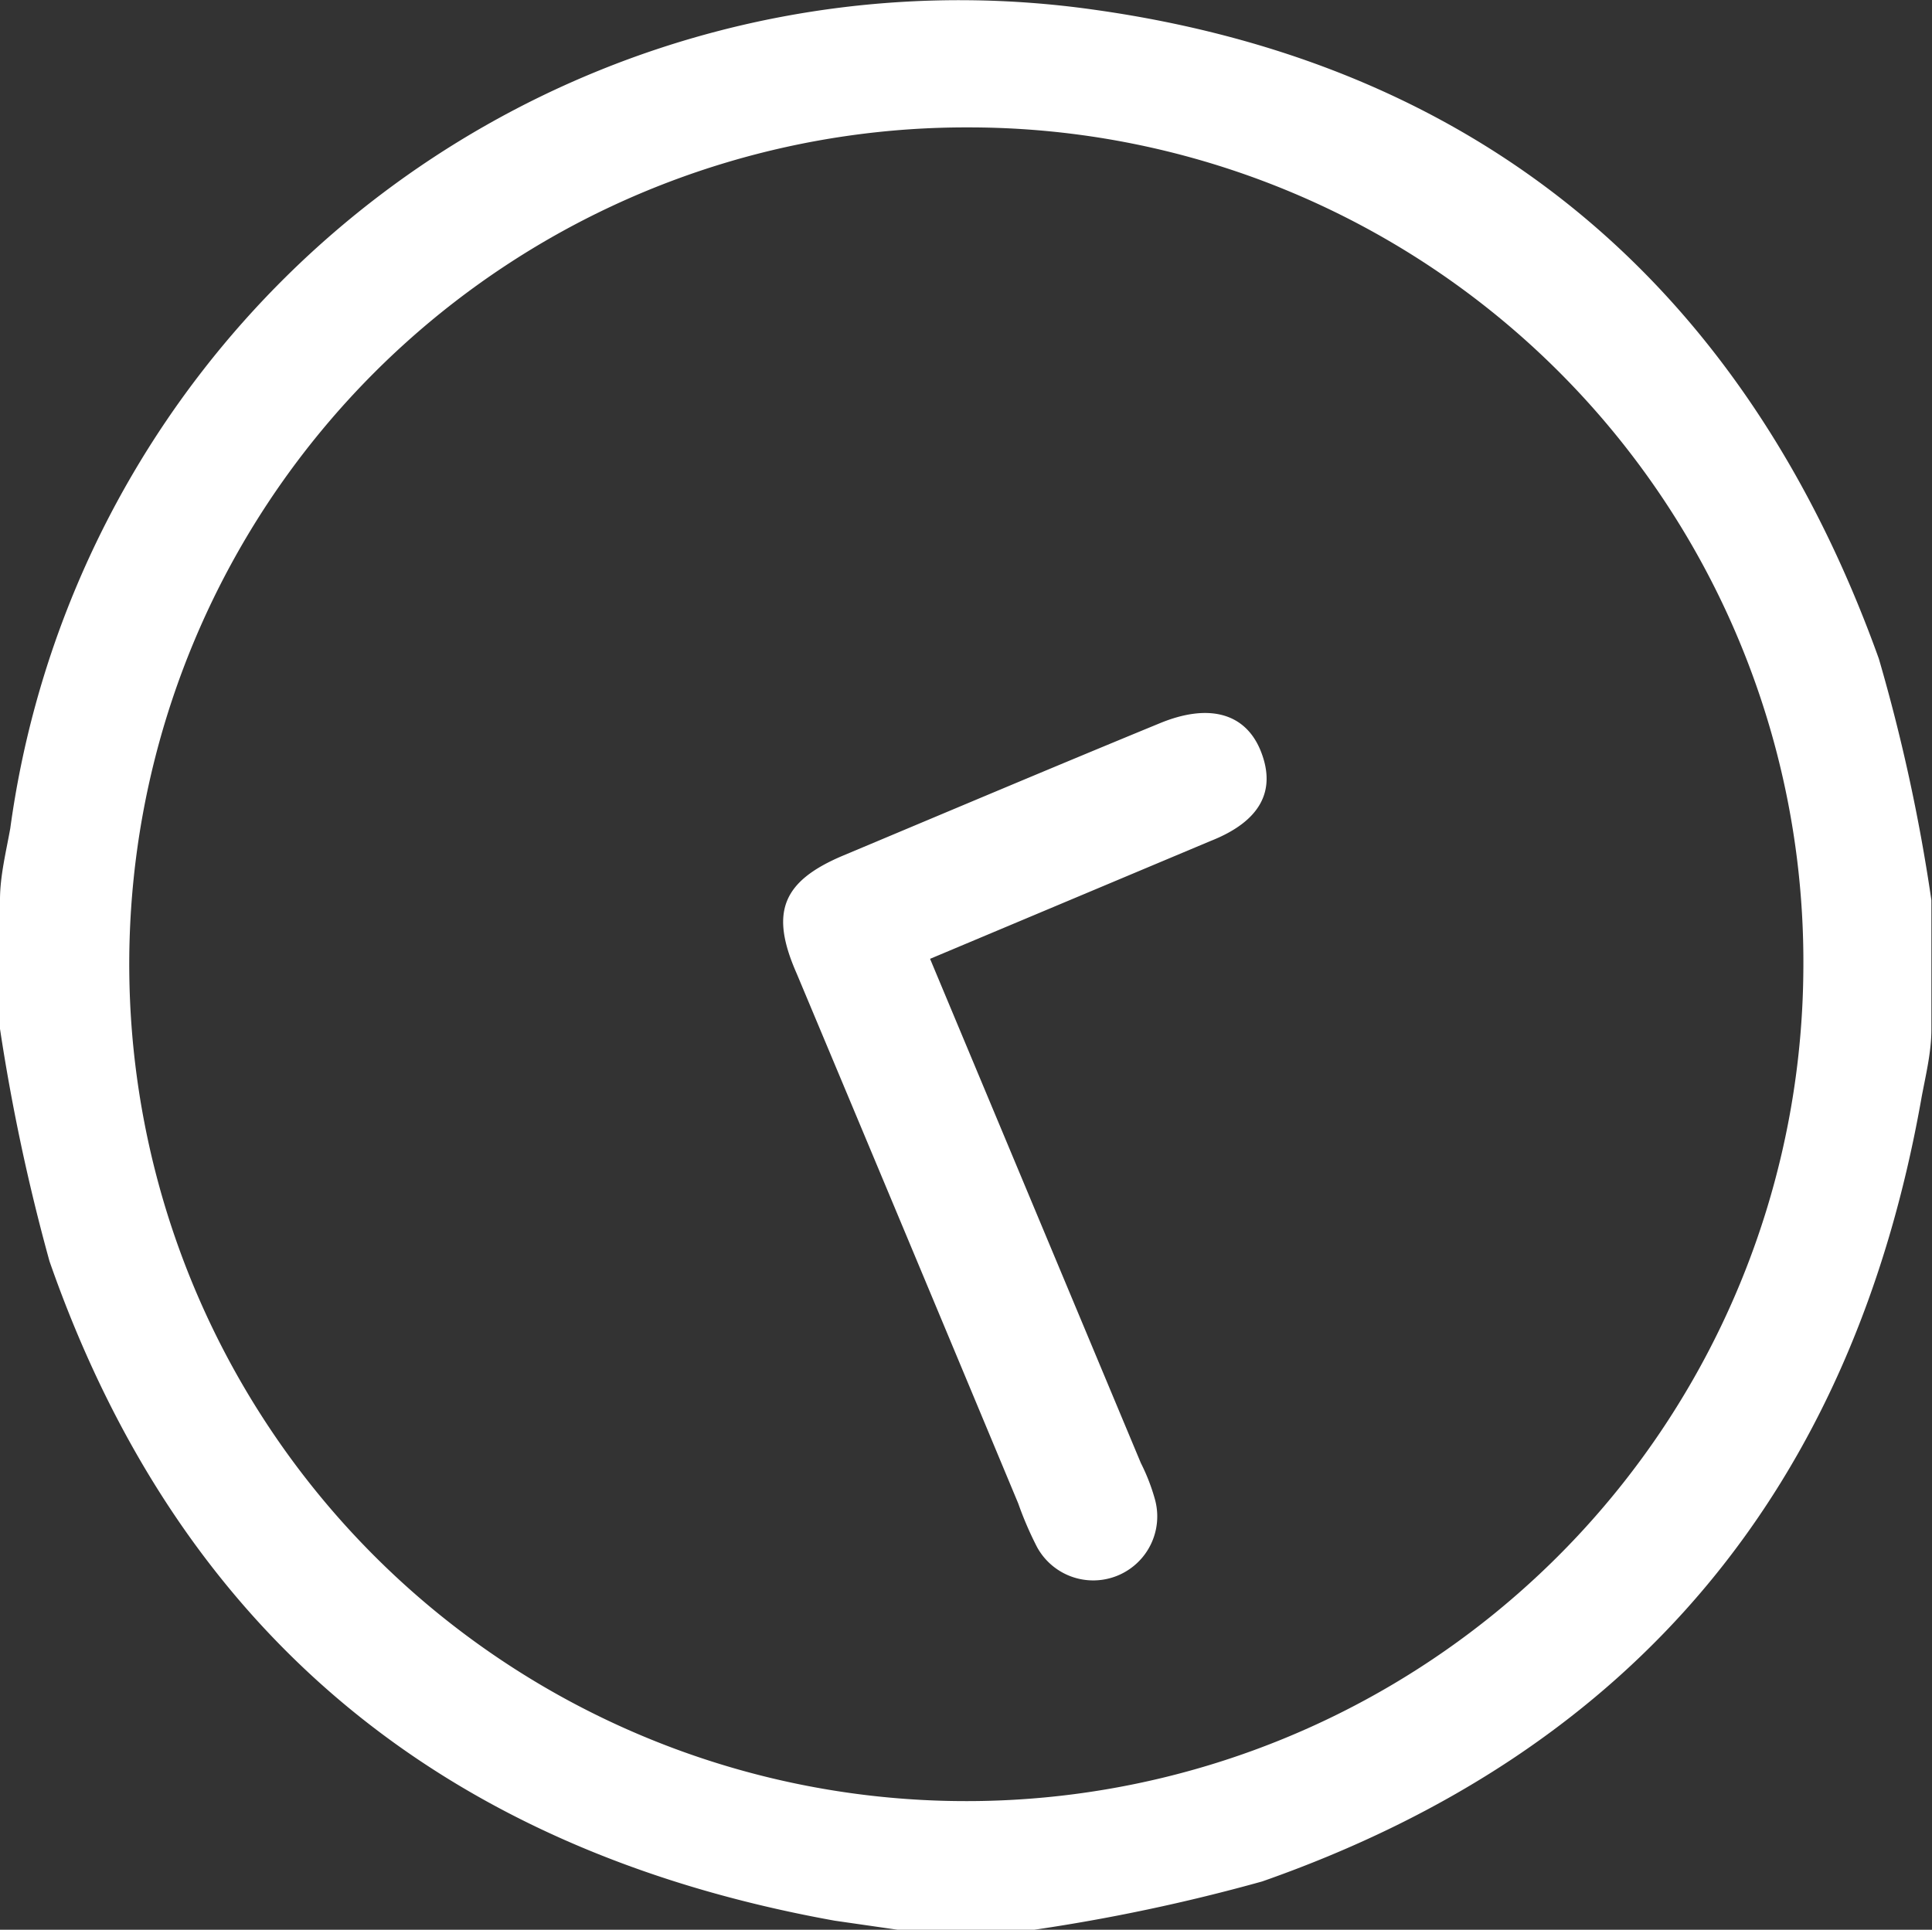<svg id="Capa_1" data-name="Capa 1" xmlns="http://www.w3.org/2000/svg" viewBox="0 0 31.99 31.96"><rect x="0" y="0" width="31.99" height="31.96" fill="#333333" stroke="none"/><defs><style>.cls-1{fill:#fff;}</style></defs><title>Sin título-1</title><path class="cls-1" d="M18.4,33.32H16.27l-1.11-.16C8.72,32,4.32,28.43,2.16,22.24a32.9,32.9,0,0,1-.82-3.85V16.25c0-.39.1-.79.17-1.18A15.86,15.86,0,0,1,19.45,1.51c6.44.9,10.8,4.62,13,10.75a29.5,29.5,0,0,1,.87,4v2.14c0,.37-.09.74-.16,1.11-1.13,6.44-4.73,10.83-10.92,13A30.62,30.62,0,0,1,18.4,33.32Zm-1-29.86A13.86,13.86,0,1,0,31.2,17.39,13.82,13.82,0,0,0,17.37,3.46Z" transform="translate(-1.34 -1.35)"/><path class="cls-1" d="M16.74,17.23l3.49,8.35a3.28,3.28,0,0,1,.23.59,1.06,1.06,0,0,1-1.95.8,5.78,5.78,0,0,1-.31-.72q-1.83-4.39-3.67-8.78c-.44-1-.25-1.52.77-1.95,1.74-.73,3.49-1.47,5.24-2.19.82-.34,1.43-.17,1.68.47s0,1.15-.84,1.48Z" transform="translate(-1.34 -1.35)"/></svg>